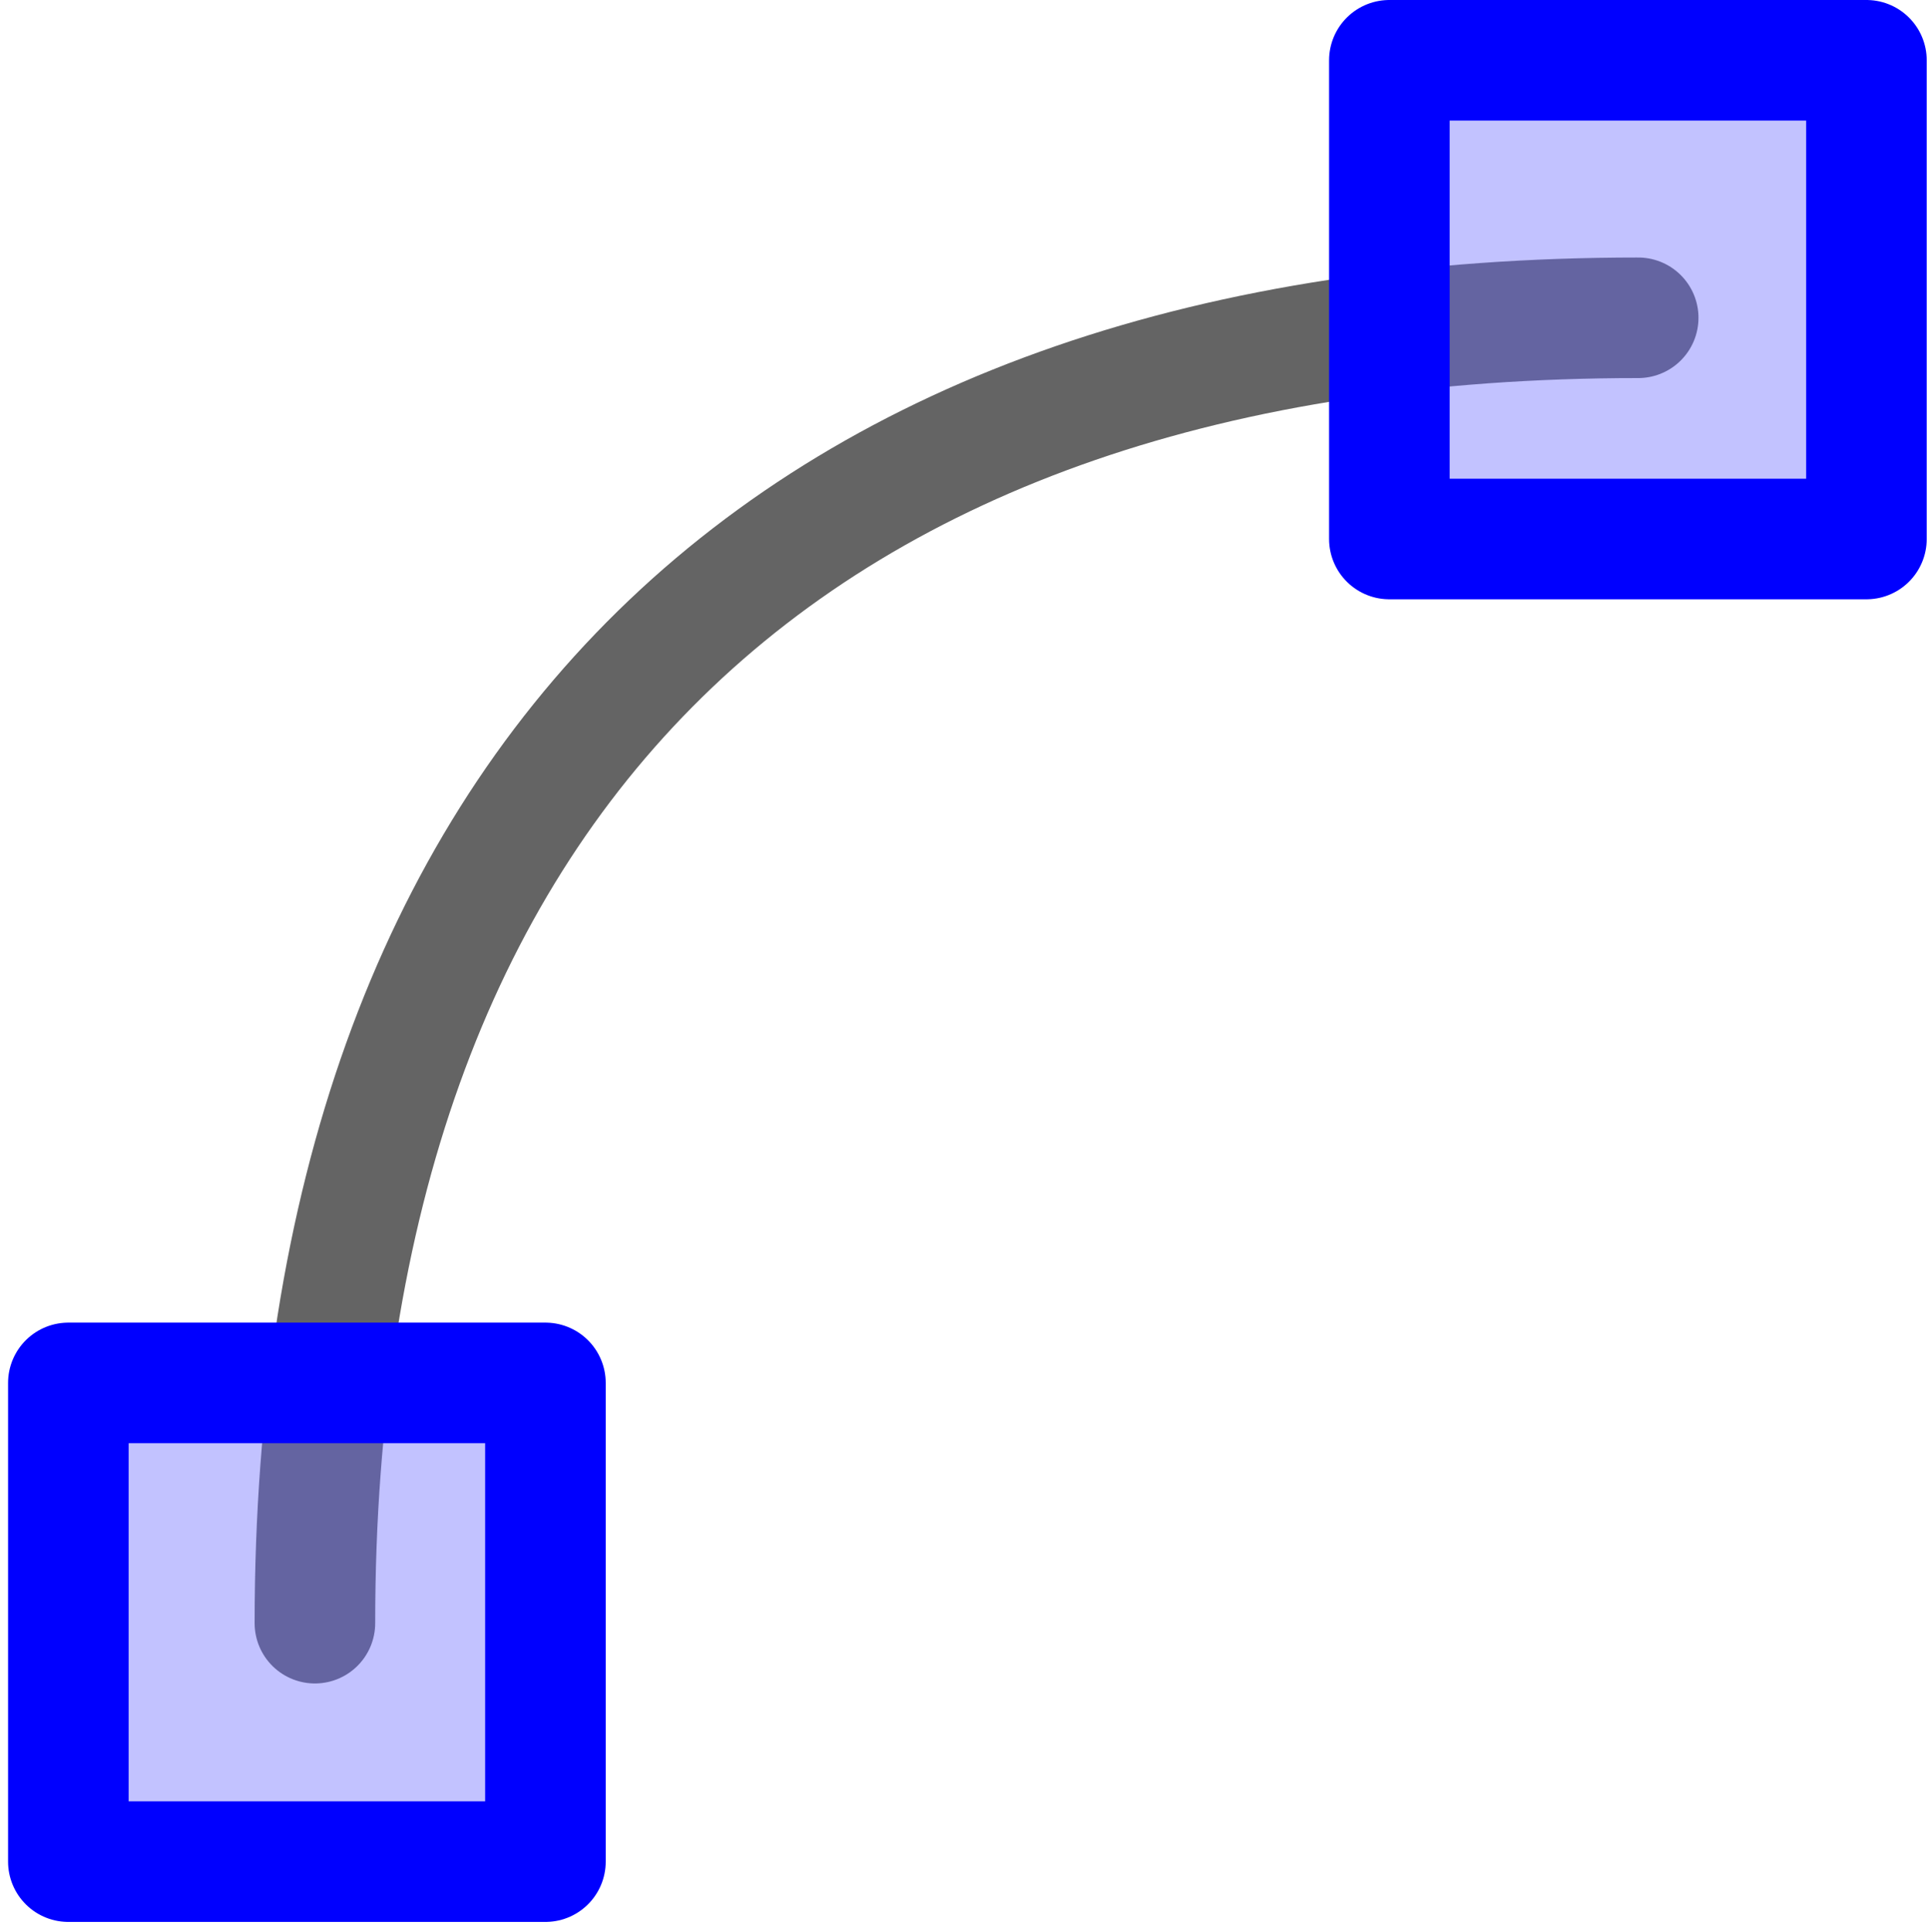 <?xml version="1.0" encoding="UTF-8" standalone="no"?>
<svg
   xmlns:dc="http://purl.org/dc/elements/1.1/"
   xmlns:cc="http://web.resource.org/cc/"
   xmlns:rdf="http://www.w3.org/1999/02/22-rdf-syntax-ns#"
   xmlns:svg="http://www.w3.org/2000/svg"
   xmlns="http://www.w3.org/2000/svg"
   xmlns:xlink="http://www.w3.org/1999/xlink"
   xmlns:sodipodi="http://inkscape.sourceforge.net/DTD/sodipodi-0.dtd"
   xmlns:inkscape="http://www.inkscape.org/namespaces/inkscape"
   id="svg1"
   width="16"
   height="16.024"
  >
  <sodipodi:namedview
     id="base"
     showgrid="true"
     gridspacingy="1pt"
     gridspacingx="1pt"
     gridoriginy="0pt"
     gridoriginx="0pt"
  />
  <defs id="defs3">

  </defs>
<g id="node-segment-curve" inkscape:label="#node_curve" transform="translate(45,-174.976)">
  <path d="M -42.388,188.44 C -42.388,181.44 -38.412,177.612 -31.412,177.612" id="path10679" inkscape:connector-curvature="0" sodipodi:nodetypes="cc" style="fill:none;stroke:#646464;stroke-width:1;stroke-linecap:round;stroke-linejoin:round;stroke-miterlimit:0"/>
  <rect height="16" id="rect10681" style="color:#000000;fill:none" width="16" x="-45" y="175"/>
  <rect height="3.971" id="use5745" style="color:#000000;fill:#6464ff;fill-opacity:0.392;fill-rule:evenodd;stroke:#0000ff;stroke-width:1;stroke-linecap:round;stroke-linejoin:round;stroke-miterlimit:0" transform="matrix(1,0,0,1,-4.976,-0.053)" width="3.957" x="-39.457" y="186.5"/>
  <rect height="3.971" id="use5747" style="color:#000000;fill:#6464ff;fill-opacity:0.392;fill-rule:evenodd;stroke:#0000ff;stroke-width:1;stroke-linecap:round;stroke-linejoin:round;stroke-miterlimit:0" transform="matrix(1,0,0,1,5.981,-11.024)" width="3.957" x="-39.457" y="186.5"/>
</g>

</svg>
